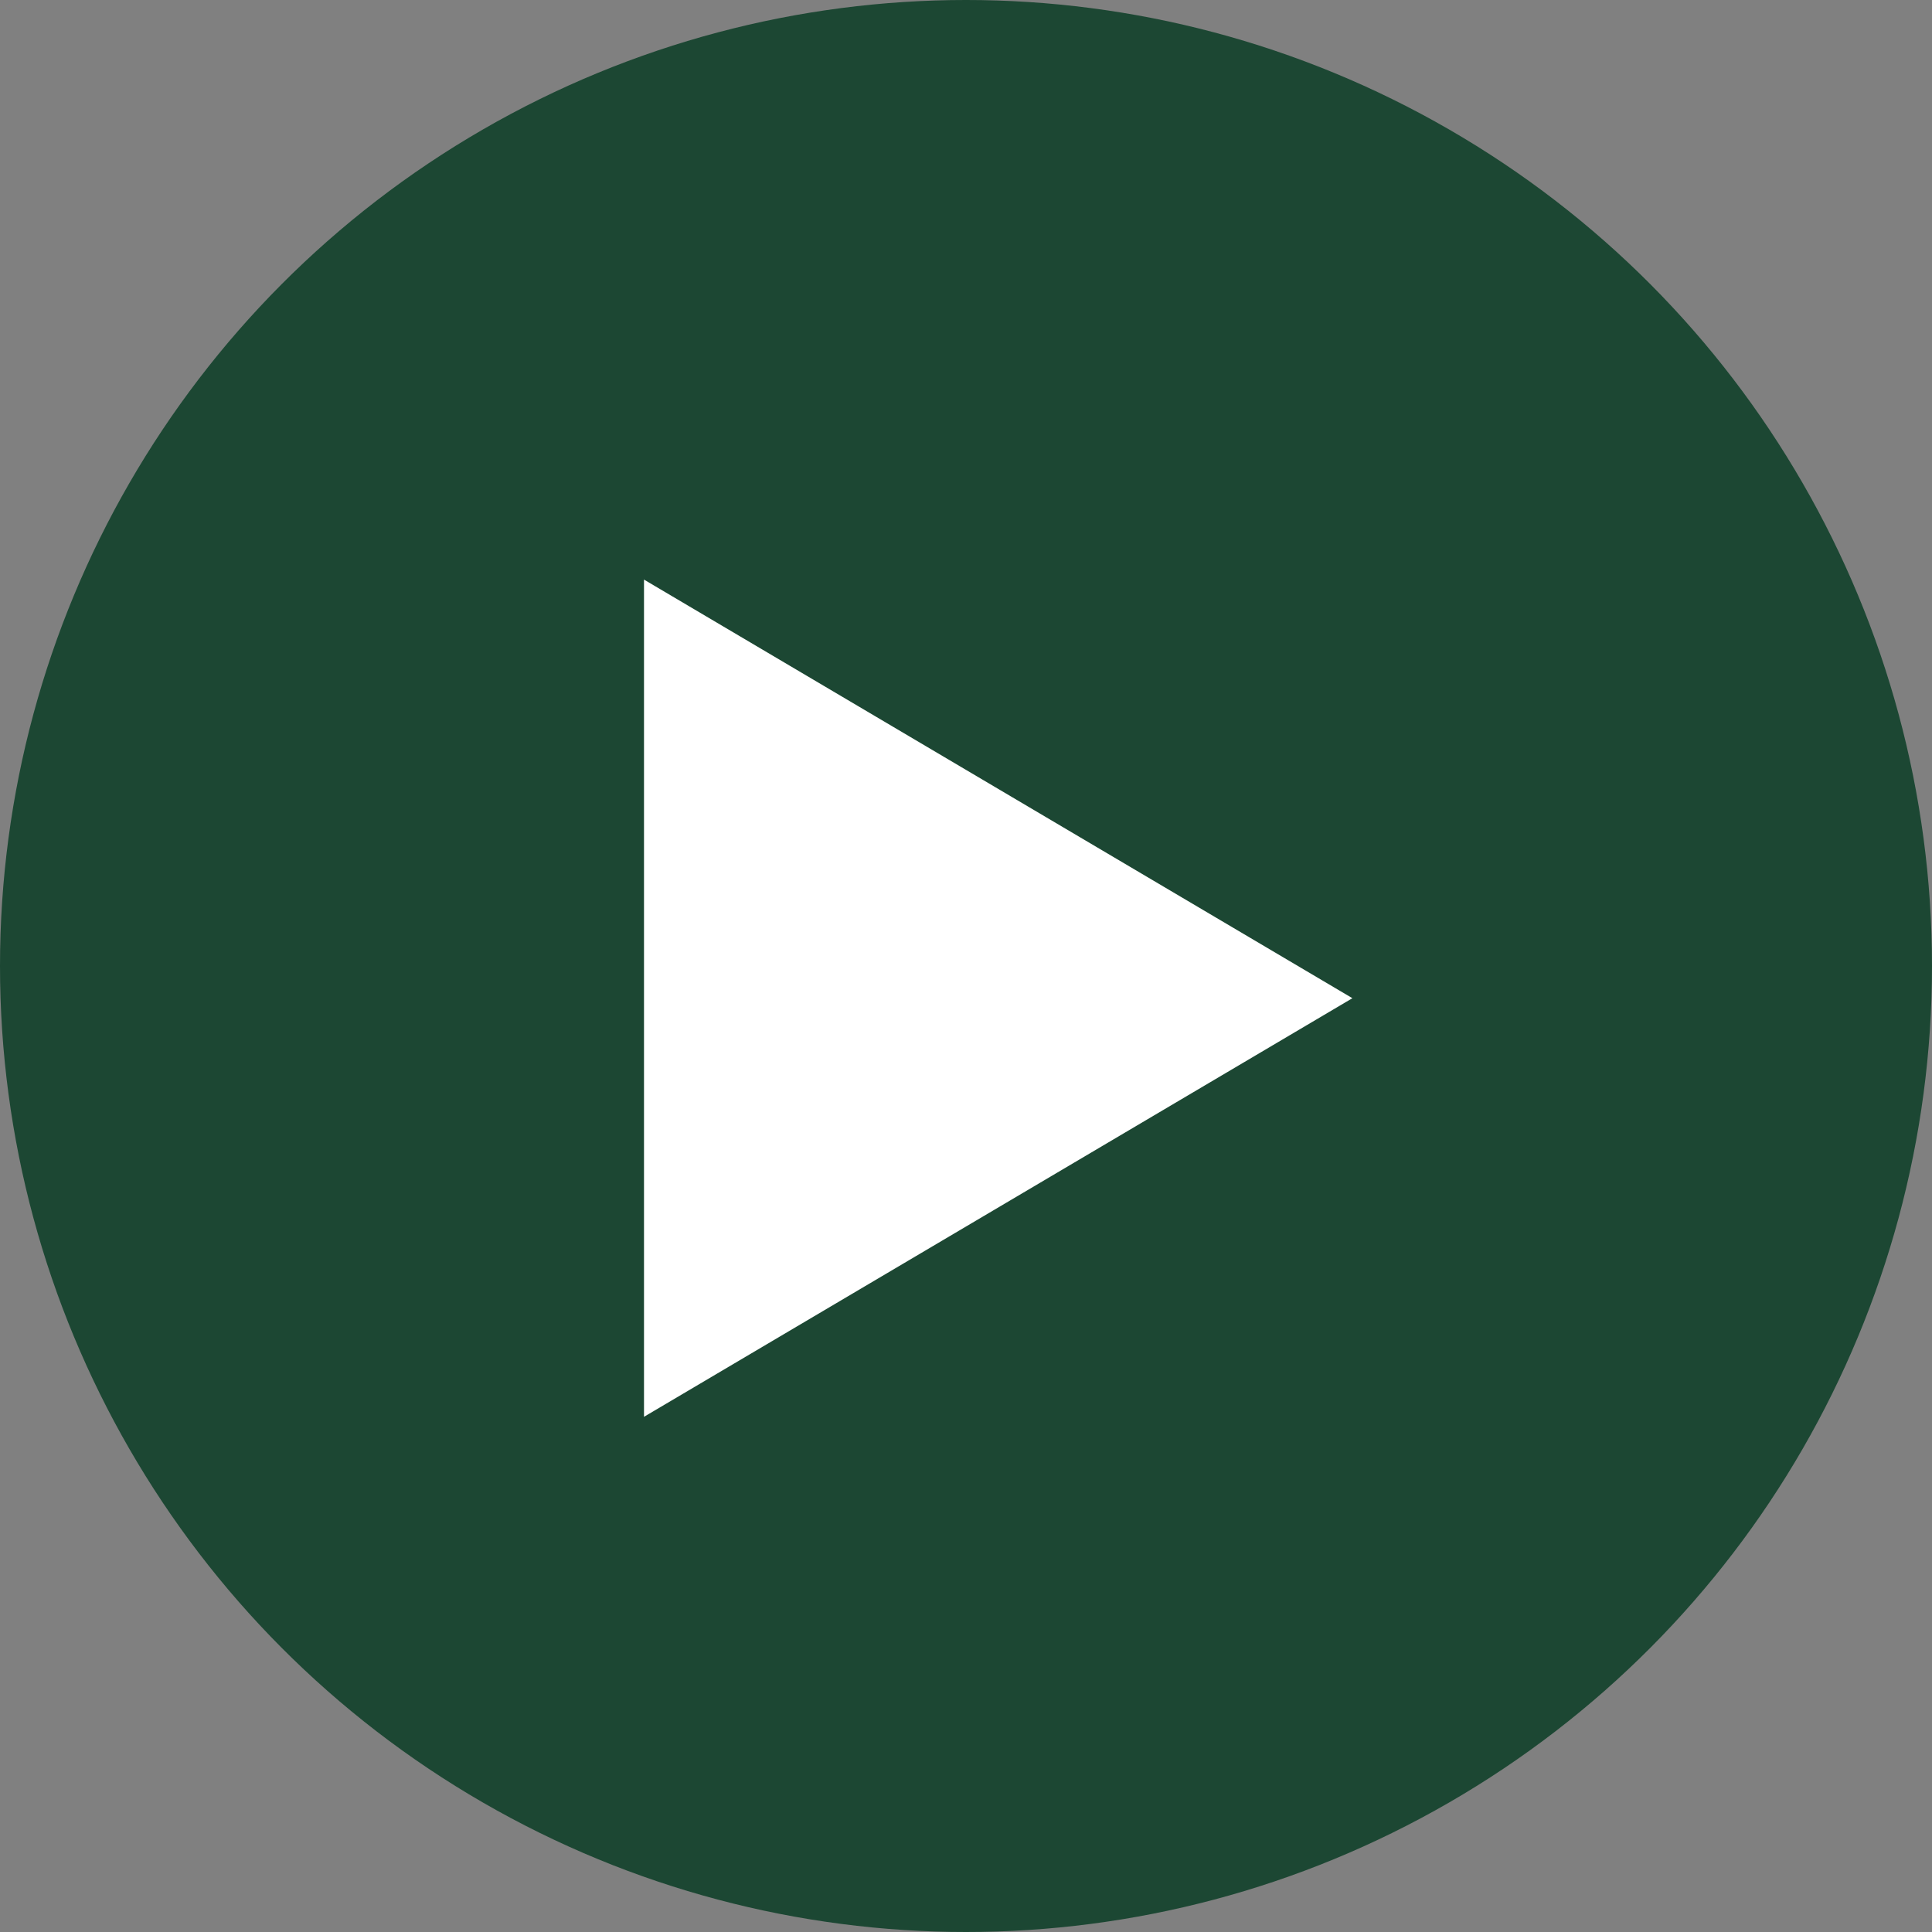 <svg id="arrow02" xmlns="http://www.w3.org/2000/svg" width="30" height="30" viewBox="0 0 30 30">
  <rect x="0" y="0" width="30" height="30" fill="#808080" stroke="none"/>
  <circle id="椭圆_16" data-name="椭圆 16" cx="15" cy="15" r="15" fill="#1c4733"/>
  <path id="多边形_1" data-name="多边形 1" d="M6.5,0,13,11H0Z" transform="translate(21 9) rotate(90)" fill="#fff"/>
</svg>
